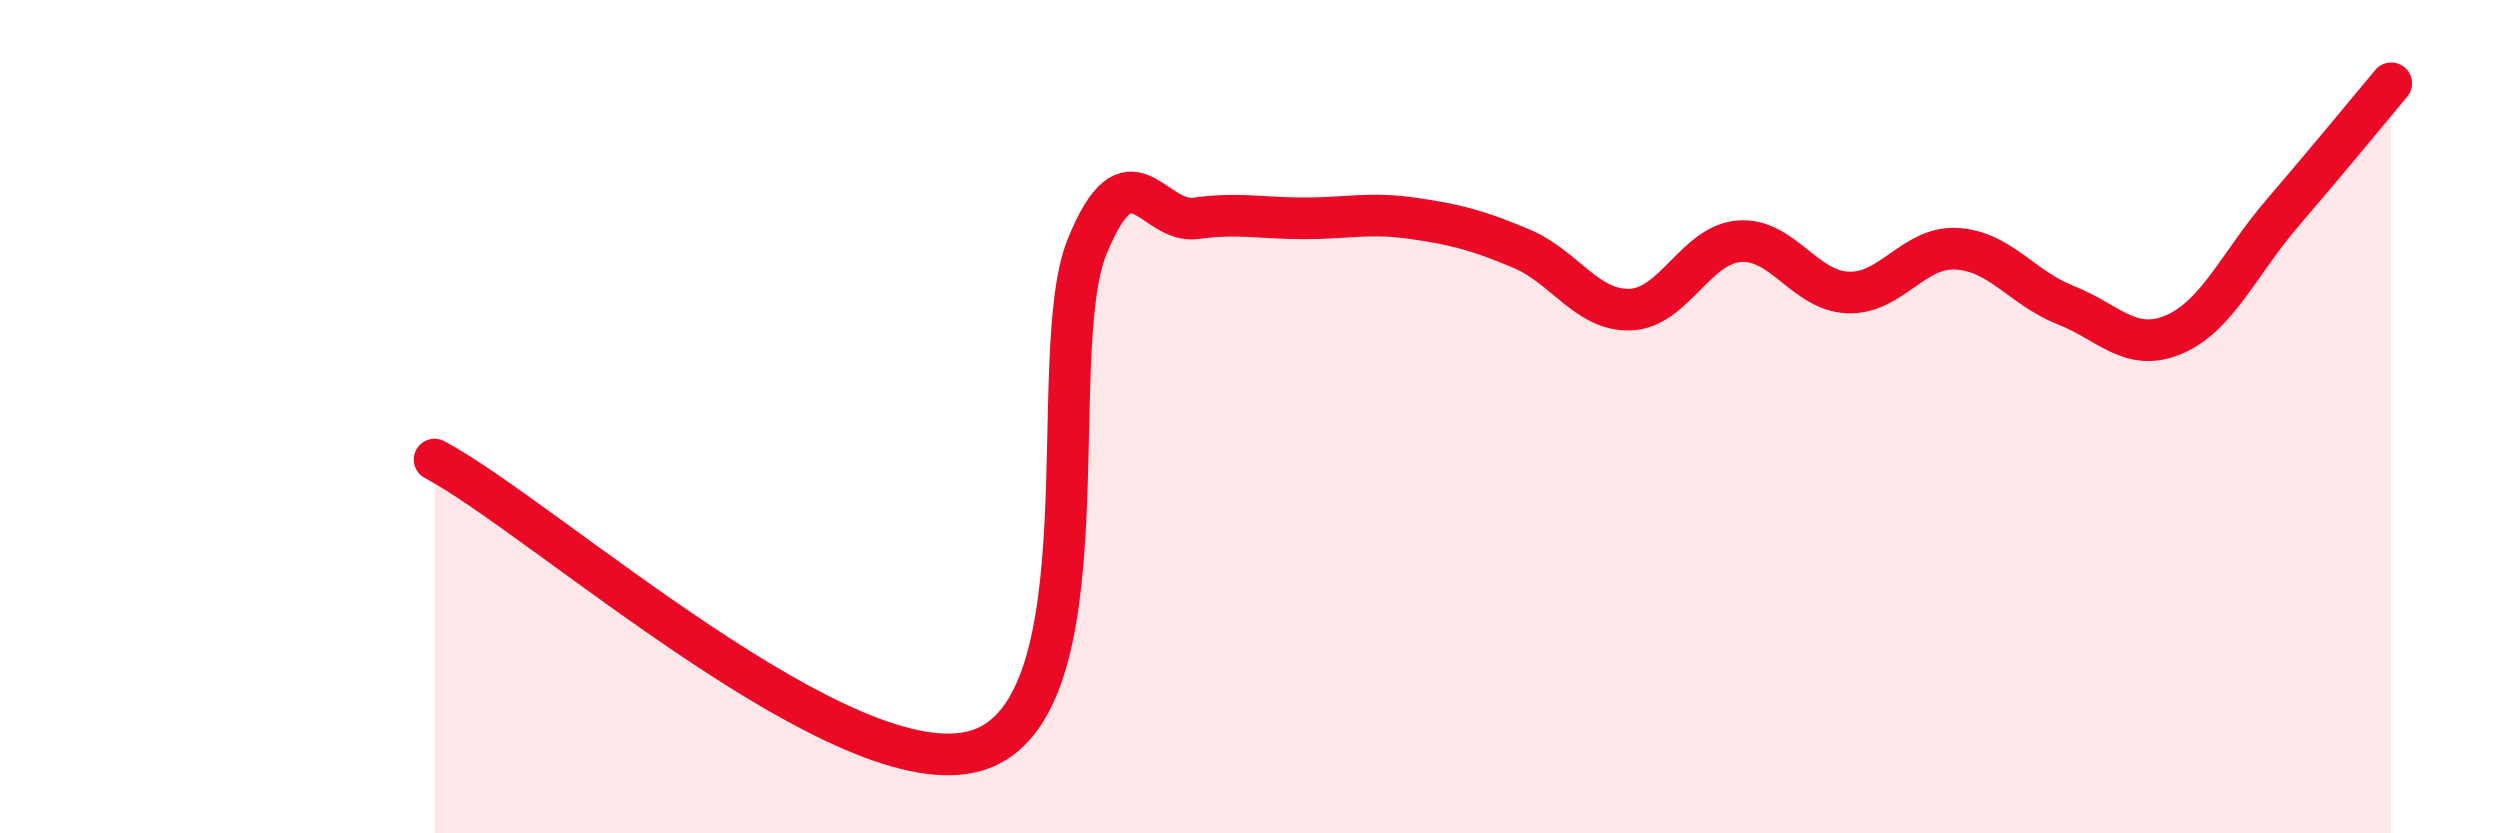 
    <svg width="60" height="20" viewBox="0 0 60 20" xmlns="http://www.w3.org/2000/svg">
      <path
        d="M 10.43,11.03 C 13.04,12.42 20.35,19.02 23.48,18 C 26.61,16.98 25.05,8.47 26.09,5.92 C 27.13,3.37 27.66,5.38 28.7,5.24 C 29.74,5.1 30.26,5.24 31.3,5.24 C 32.34,5.24 32.87,5.09 33.91,5.24 C 34.95,5.39 35.48,5.53 36.52,5.97 C 37.56,6.41 38.09,7.47 39.13,7.43 C 40.17,7.39 40.7,5.87 41.74,5.79 C 42.78,5.71 43.31,6.98 44.35,7.02 C 45.39,7.06 45.92,5.91 46.96,5.97 C 48,6.03 48.53,6.91 49.57,7.32 C 50.61,7.73 51.13,8.47 52.17,8.03 C 53.21,7.59 53.74,6.32 54.78,5.11 C 55.82,3.9 56.87,2.62 57.39,2L57.39 20L10.43 20Z"
        fill="#EB0A25"
        opacity="0.1"
        stroke-linecap="round"
        stroke-linejoin="round"
      />
      <path
        d="M 10.43,11.03 C 13.04,12.42 20.35,19.02 23.48,18 C 26.61,16.98 25.05,8.47 26.09,5.92 C 27.13,3.37 27.66,5.38 28.7,5.24 C 29.74,5.1 30.26,5.24 31.3,5.24 C 32.34,5.24 32.87,5.09 33.91,5.24 C 34.95,5.39 35.48,5.53 36.52,5.97 C 37.56,6.41 38.09,7.47 39.13,7.43 C 40.17,7.39 40.7,5.87 41.74,5.79 C 42.78,5.71 43.31,6.98 44.35,7.02 C 45.39,7.06 45.92,5.91 46.96,5.97 C 48,6.03 48.53,6.91 49.57,7.32 C 50.61,7.73 51.13,8.47 52.17,8.03 C 53.21,7.59 53.74,6.32 54.78,5.11 C 55.82,3.9 56.87,2.62 57.39,2"
        stroke="#EB0A25"
        stroke-width="1"
        fill="none"
        stroke-linecap="round"
        stroke-linejoin="round"
      />
    </svg>
  